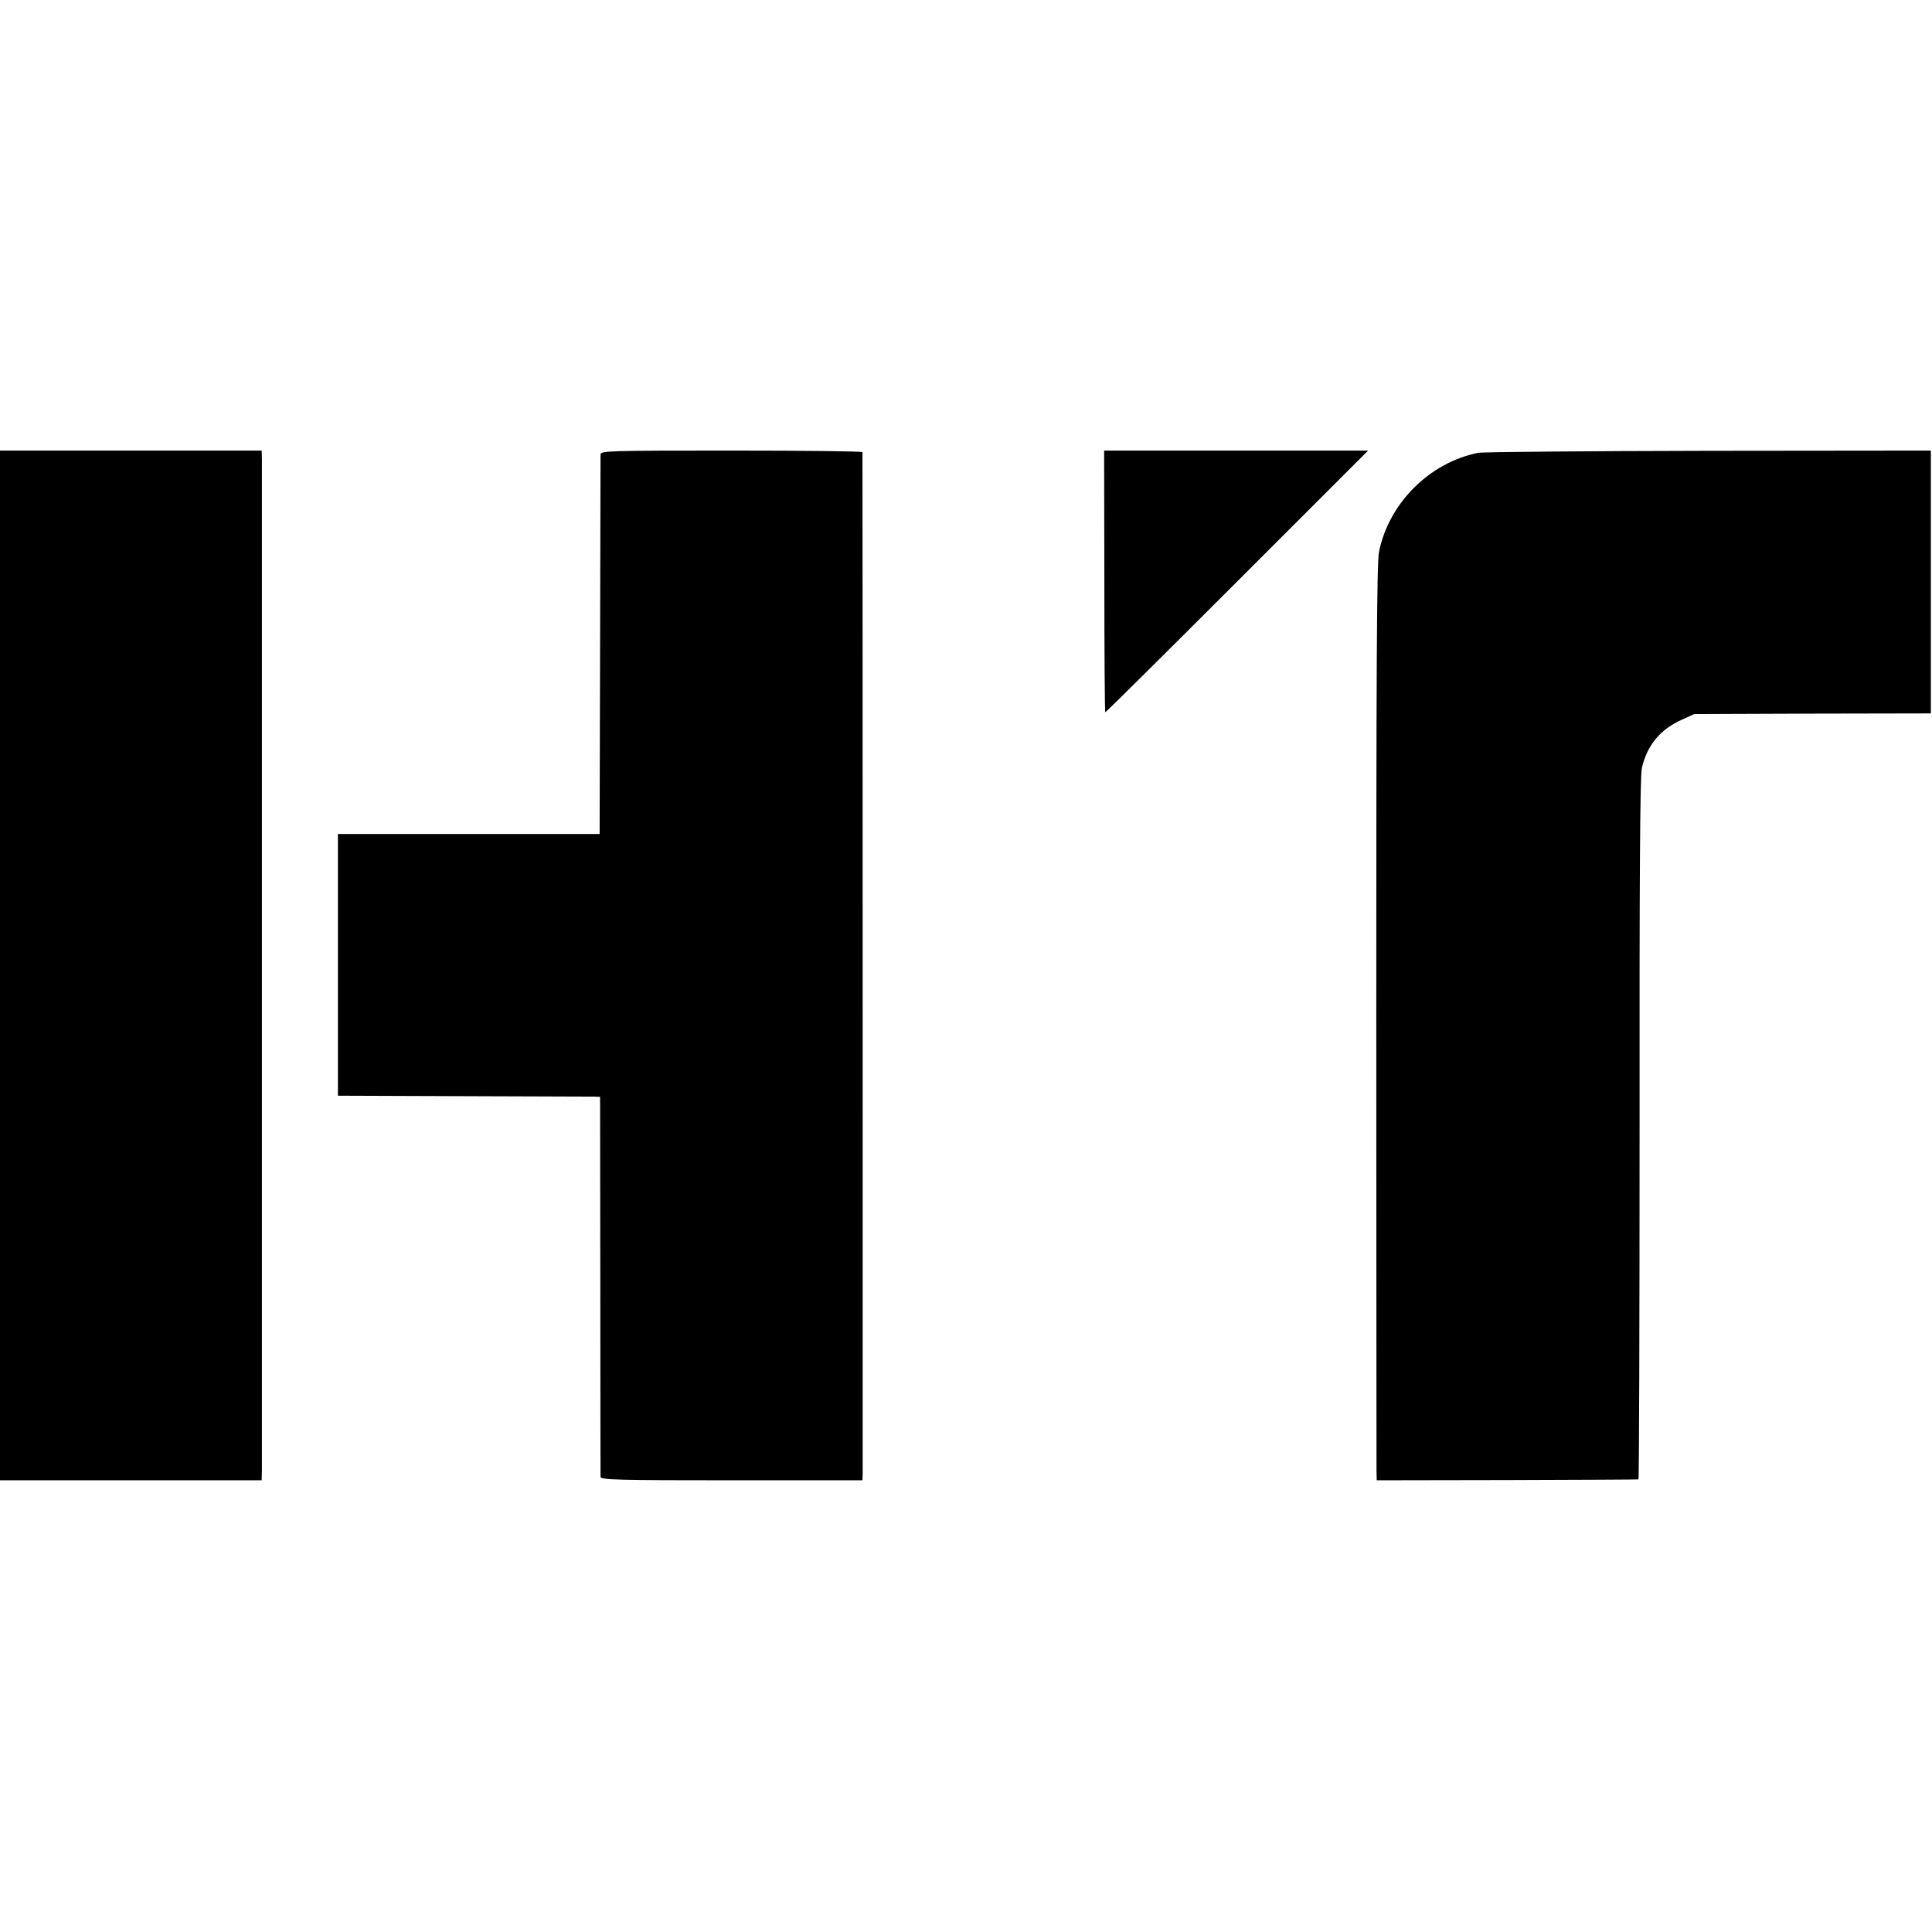 <?xml version="1.0" standalone="no"?>
<!DOCTYPE svg PUBLIC "-//W3C//DTD SVG 20010904//EN"
 "http://www.w3.org/TR/2001/REC-SVG-20010904/DTD/svg10.dtd">
<svg version="1.0" xmlns="http://www.w3.org/2000/svg"
 width="849pt" height="849pt" viewBox="0 0 849 849"
 preserveAspectRatio="xMidYMid meet">
<g transform="translate(0,849) scale(0.1,-0.1)"
fill="#000000" stroke="none">
<path d="M0 4247 l0 -2262 575 0 575 0 1 45 c0 60 0 4395 0 4443 l-1 37 -575
0 -575 0 0 -2263z"/>
<path d="M2639 6493 c0 -10 -1 -389 -2 -843 l-2 -825 -575 0 -575 0 0 -575 0
-575 550 -2 c303 -1 562 -2 576 -2 l26 -1 1 -827 c0 -456 1 -835 1 -843 1 -13
72 -15 576 -15 l575 0 1 35 c0 43 0 4472 -1 4483 0 4 -259 7 -575 7 -541 0
-575 -1 -576 -17z"/>
<path d="M4853 5935 c0 -316 2 -575 4 -575 3 0 264 259 580 575 l575 575 -580
0 -580 0 1 -575z"/>
<path d="M6495 6500 c-213 -43 -392 -221 -435 -435 -10 -46 -12 -520 -12
-2030 0 -1083 1 -1988 1 -2010 l1 -40 573 1 c314 1 574 2 577 3 3 0 5 693 5
1539 -1 1102 2 1551 10 1587 23 100 81 170 175 212 l55 25 520 2 520 1 0 578
0 577 -975 -1 c-536 -1 -993 -5 -1015 -9z"/>
</g>
</svg>
